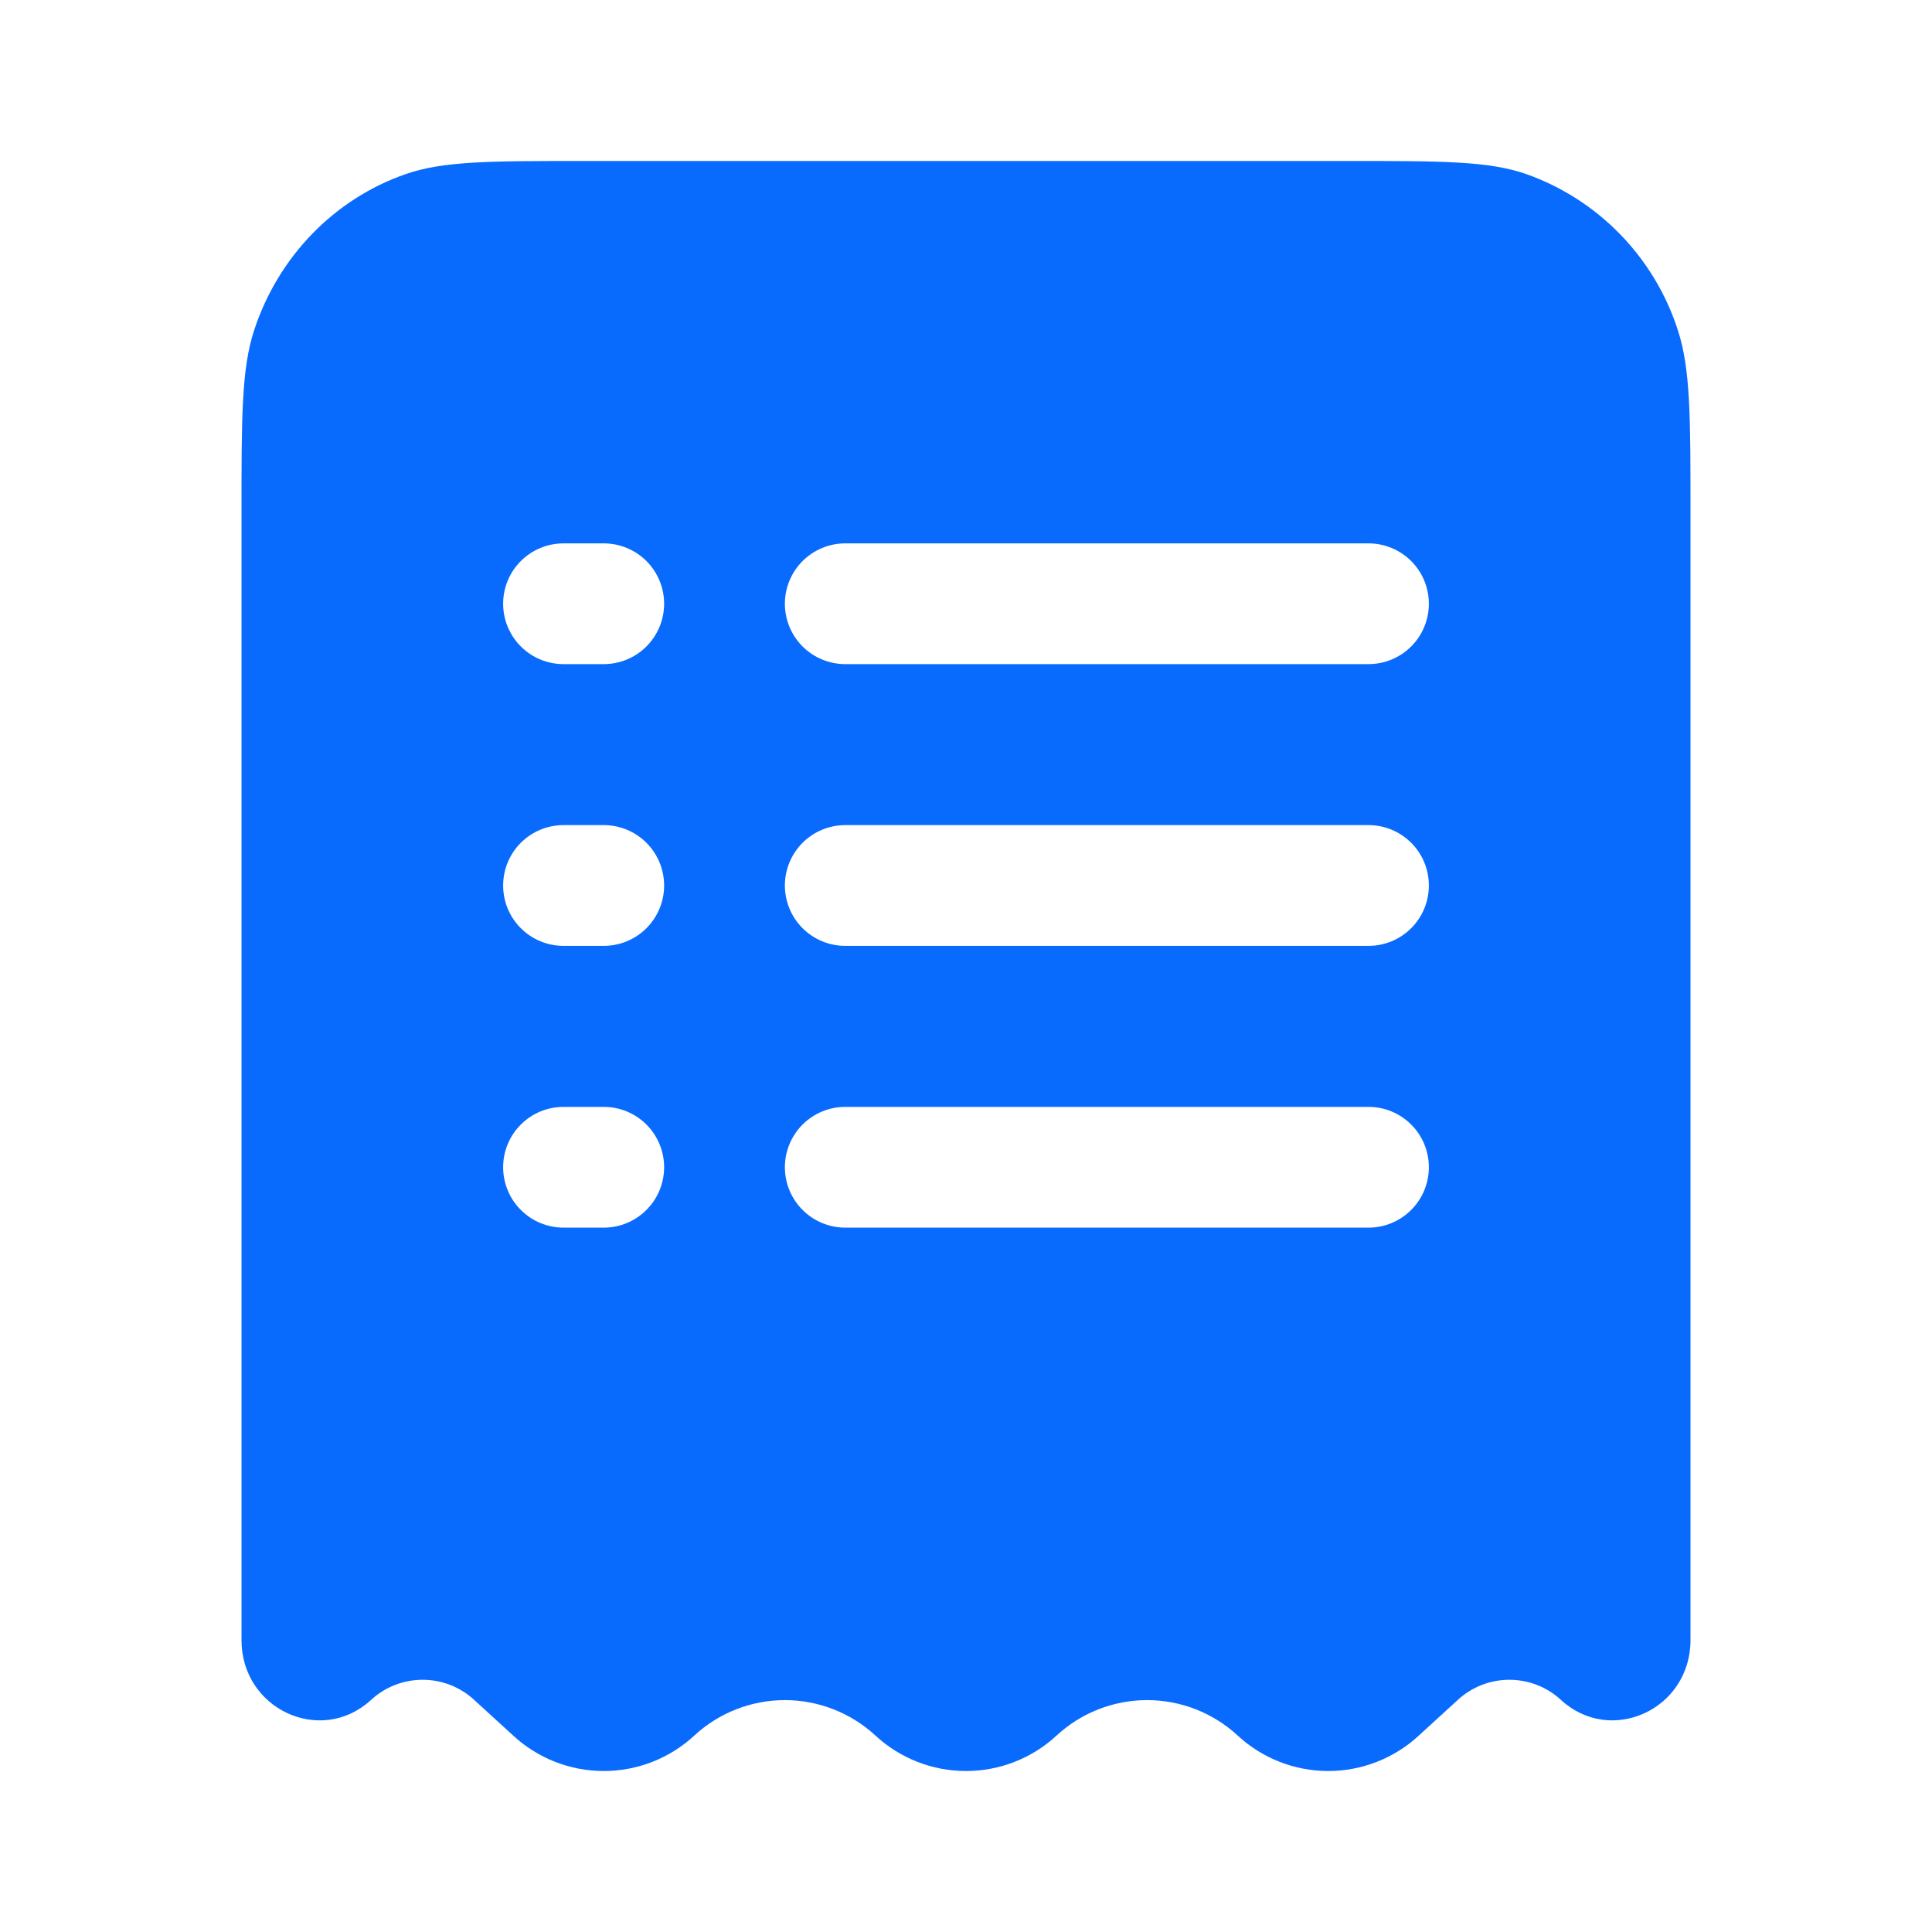 <svg width="40" height="40" viewBox="0 0 40 40" fill="none" xmlns="http://www.w3.org/2000/svg">
<path fill-rule="evenodd" clip-rule="evenodd" d="M12.075 3.333H27.925C29.857 3.333 30.822 3.333 31.602 3.605C32.337 3.866 33.002 4.293 33.546 4.853C34.089 5.412 34.497 6.089 34.737 6.832C35 7.635 35 8.628 35 10.617V33.957C35 35.387 33.358 36.147 32.32 35.197C32.029 34.927 31.647 34.778 31.25 34.778C30.853 34.778 30.471 34.927 30.18 35.197L29.375 35.933C28.865 36.405 28.195 36.667 27.5 36.667C26.805 36.667 26.135 36.405 25.625 35.933C25.115 35.461 24.445 35.199 23.75 35.199C23.055 35.199 22.385 35.461 21.875 35.933C21.365 36.405 20.695 36.667 20 36.667C19.305 36.667 18.635 36.405 18.125 35.933C17.615 35.461 16.945 35.199 16.25 35.199C15.555 35.199 14.885 35.461 14.375 35.933C13.865 36.405 13.195 36.667 12.5 36.667C11.805 36.667 11.135 36.405 10.625 35.933L9.82 35.197C9.529 34.927 9.147 34.778 8.75 34.778C8.353 34.778 7.971 34.927 7.68 35.197C6.642 36.147 5 35.387 5 33.957V10.617C5 8.628 5 7.633 5.263 6.833C5.763 5.312 6.922 4.118 8.398 3.605C9.178 3.333 10.143 3.333 12.075 3.333ZM11.667 11.25C11.335 11.25 11.017 11.382 10.783 11.616C10.548 11.851 10.417 12.168 10.417 12.5C10.417 12.831 10.548 13.149 10.783 13.384C11.017 13.618 11.335 13.75 11.667 13.75H12.5C12.832 13.75 13.149 13.618 13.384 13.384C13.618 13.149 13.75 12.831 13.75 12.5C13.75 12.168 13.618 11.851 13.384 11.616C13.149 11.382 12.832 11.25 12.5 11.25H11.667ZM17.5 11.25C17.169 11.25 16.851 11.382 16.616 11.616C16.382 11.851 16.25 12.168 16.25 12.5C16.25 12.831 16.382 13.149 16.616 13.384C16.851 13.618 17.169 13.75 17.5 13.75H28.333C28.665 13.75 28.983 13.618 29.217 13.384C29.452 13.149 29.583 12.831 29.583 12.5C29.583 12.168 29.452 11.851 29.217 11.616C28.983 11.382 28.665 11.25 28.333 11.25H17.5ZM11.667 17.083C11.335 17.083 11.017 17.215 10.783 17.449C10.548 17.684 10.417 18.002 10.417 18.333C10.417 18.665 10.548 18.983 10.783 19.217C11.017 19.452 11.335 19.583 11.667 19.583H12.5C12.832 19.583 13.149 19.452 13.384 19.217C13.618 18.983 13.75 18.665 13.75 18.333C13.75 18.002 13.618 17.684 13.384 17.449C13.149 17.215 12.832 17.083 12.5 17.083H11.667ZM17.5 17.083C17.169 17.083 16.851 17.215 16.616 17.449C16.382 17.684 16.25 18.002 16.25 18.333C16.25 18.665 16.382 18.983 16.616 19.217C16.851 19.452 17.169 19.583 17.5 19.583H28.333C28.665 19.583 28.983 19.452 29.217 19.217C29.452 18.983 29.583 18.665 29.583 18.333C29.583 18.002 29.452 17.684 29.217 17.449C28.983 17.215 28.665 17.083 28.333 17.083H17.5ZM11.667 22.917C11.335 22.917 11.017 23.048 10.783 23.283C10.548 23.517 10.417 23.835 10.417 24.167C10.417 24.498 10.548 24.816 10.783 25.05C11.017 25.285 11.335 25.417 11.667 25.417H12.5C12.832 25.417 13.149 25.285 13.384 25.05C13.618 24.816 13.75 24.498 13.75 24.167C13.75 23.835 13.618 23.517 13.384 23.283C13.149 23.048 12.832 22.917 12.5 22.917H11.667ZM17.5 22.917C17.169 22.917 16.851 23.048 16.616 23.283C16.382 23.517 16.25 23.835 16.25 24.167C16.25 24.498 16.382 24.816 16.616 25.05C16.851 25.285 17.169 25.417 17.5 25.417H28.333C28.665 25.417 28.983 25.285 29.217 25.05C29.452 24.816 29.583 24.498 29.583 24.167C29.583 23.835 29.452 23.517 29.217 23.283C28.983 23.048 28.665 22.917 28.333 22.917H17.5Z" fill="#086BFE"/>
</svg>
